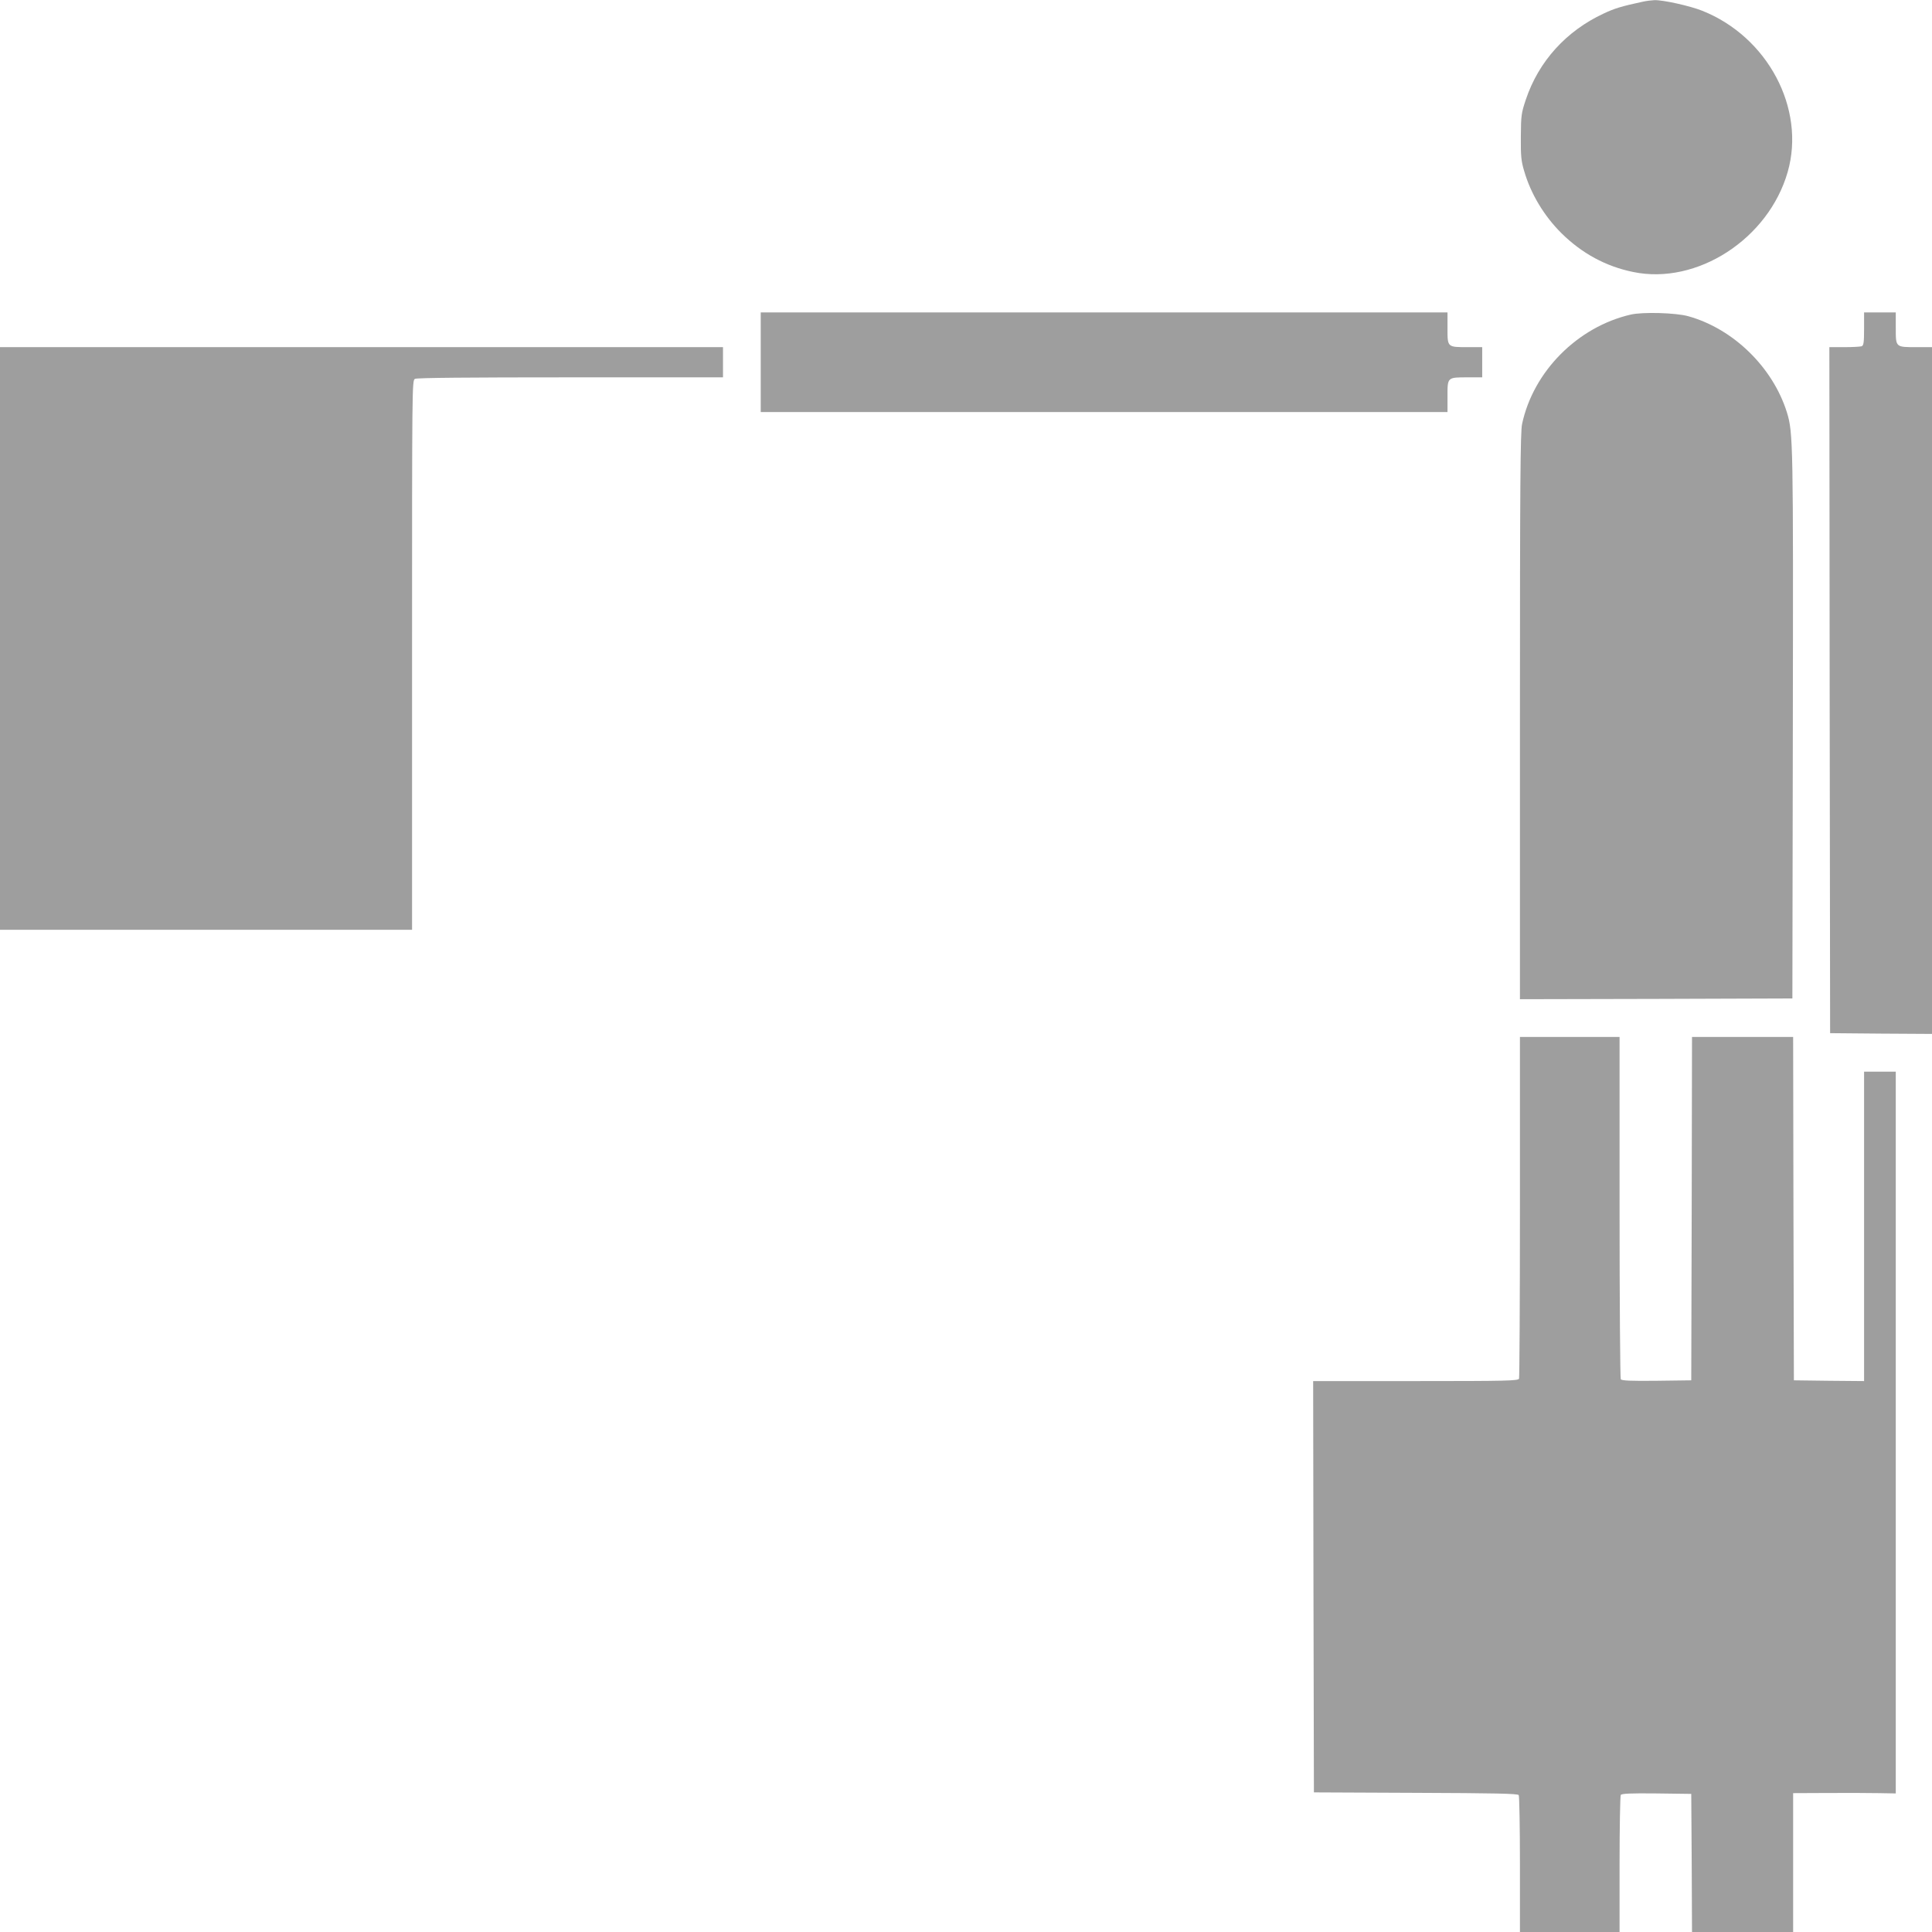 <?xml version="1.0" standalone="no"?>
<!DOCTYPE svg PUBLIC "-//W3C//DTD SVG 20010904//EN"
 "http://www.w3.org/TR/2001/REC-SVG-20010904/DTD/svg10.dtd">
<svg version="1.0" xmlns="http://www.w3.org/2000/svg"
 width="1280pt" height="1280pt" viewBox="0 0 1280 1280"
 preserveAspectRatio="xMidYMid meet">
<g transform="translate(0,1280) scale(0.1,-0.1)"
fill="#9e9e9e" stroke="none">
<path d="M10885 12789 c-144 -31 -189 -45 -261 -79 -247 -115 -430 -316 -515
-570 -30 -90 -32 -104 -33 -245 -1 -128 2 -162 22 -228 44 -152 132 -298 248
-413 135 -133 293 -219 474 -256 423 -88 897 219 1024 663 120 420 -133 896
-567 1068 -80 32 -260 72 -316 70 -20 -1 -54 -5 -76 -10z"/>
<path d="M5040 10400 l0 -330 2275 0 2275 0 0 105 c0 126 -2 125 134 125 l96
0 0 100 0 100 -96 0 c-136 0 -134 -1 -134 125 l0 105 -2275 0 -2275 0 0 -330z"/>
<path d="M10805 10716 c-353 -81 -647 -377 -721 -726 -11 -54 -14 -382 -14
-1938 l0 -1872 903 2 902 3 3 1800 c3 1878 2 1949 -39 2082 -93 299 -355 555
-654 638 -82 23 -301 29 -380 11z"/>
<path d="M12350 10621 c0 -90 -3 -110 -16 -115 -9 -3 -60 -6 -115 -6 l-99 0 2
-2272 3 -2273 338 -3 337 -2 0 2275 0 2275 -101 0 c-141 0 -139 -2 -139 125
l0 105 -105 0 -105 0 0 -109z"/>
<path d="M0 8570 l0 -1930 1365 0 1365 0 0 1820 c0 1788 0 1819 19 1830 13 7
353 10 1030 10 l1011 0 0 100 0 100 -2395 0 -2395 0 0 -1930z"/>
<path d="M10070 4806 c0 -618 -3 -1131 -6 -1140 -6 -14 -75 -16 -685 -16
l-679 0 2 -1362 3 -1363 674 -3 c525 -2 677 -5 683 -15 4 -6 8 -213 8 -459 l0
-448 330 0 330 0 0 448 c0 246 4 453 8 460 7 9 61 12 238 10 l229 -3 3 -457 2
-458 335 0 335 0 0 460 0 460 228 1 c125 1 278 0 340 -1 l112 -2 0 2391 0
2391 -105 0 -105 0 0 -1025 0 -1025 -232 2 -233 3 -3 1138 -2 1137 -335 0
-335 0 -2 -1137 -3 -1138 -229 -3 c-177 -2 -231 1 -238 10 -4 7 -8 520 -8
1141 l0 1127 -330 0 -330 0 0 -1124z"/>
</g>
</svg>
